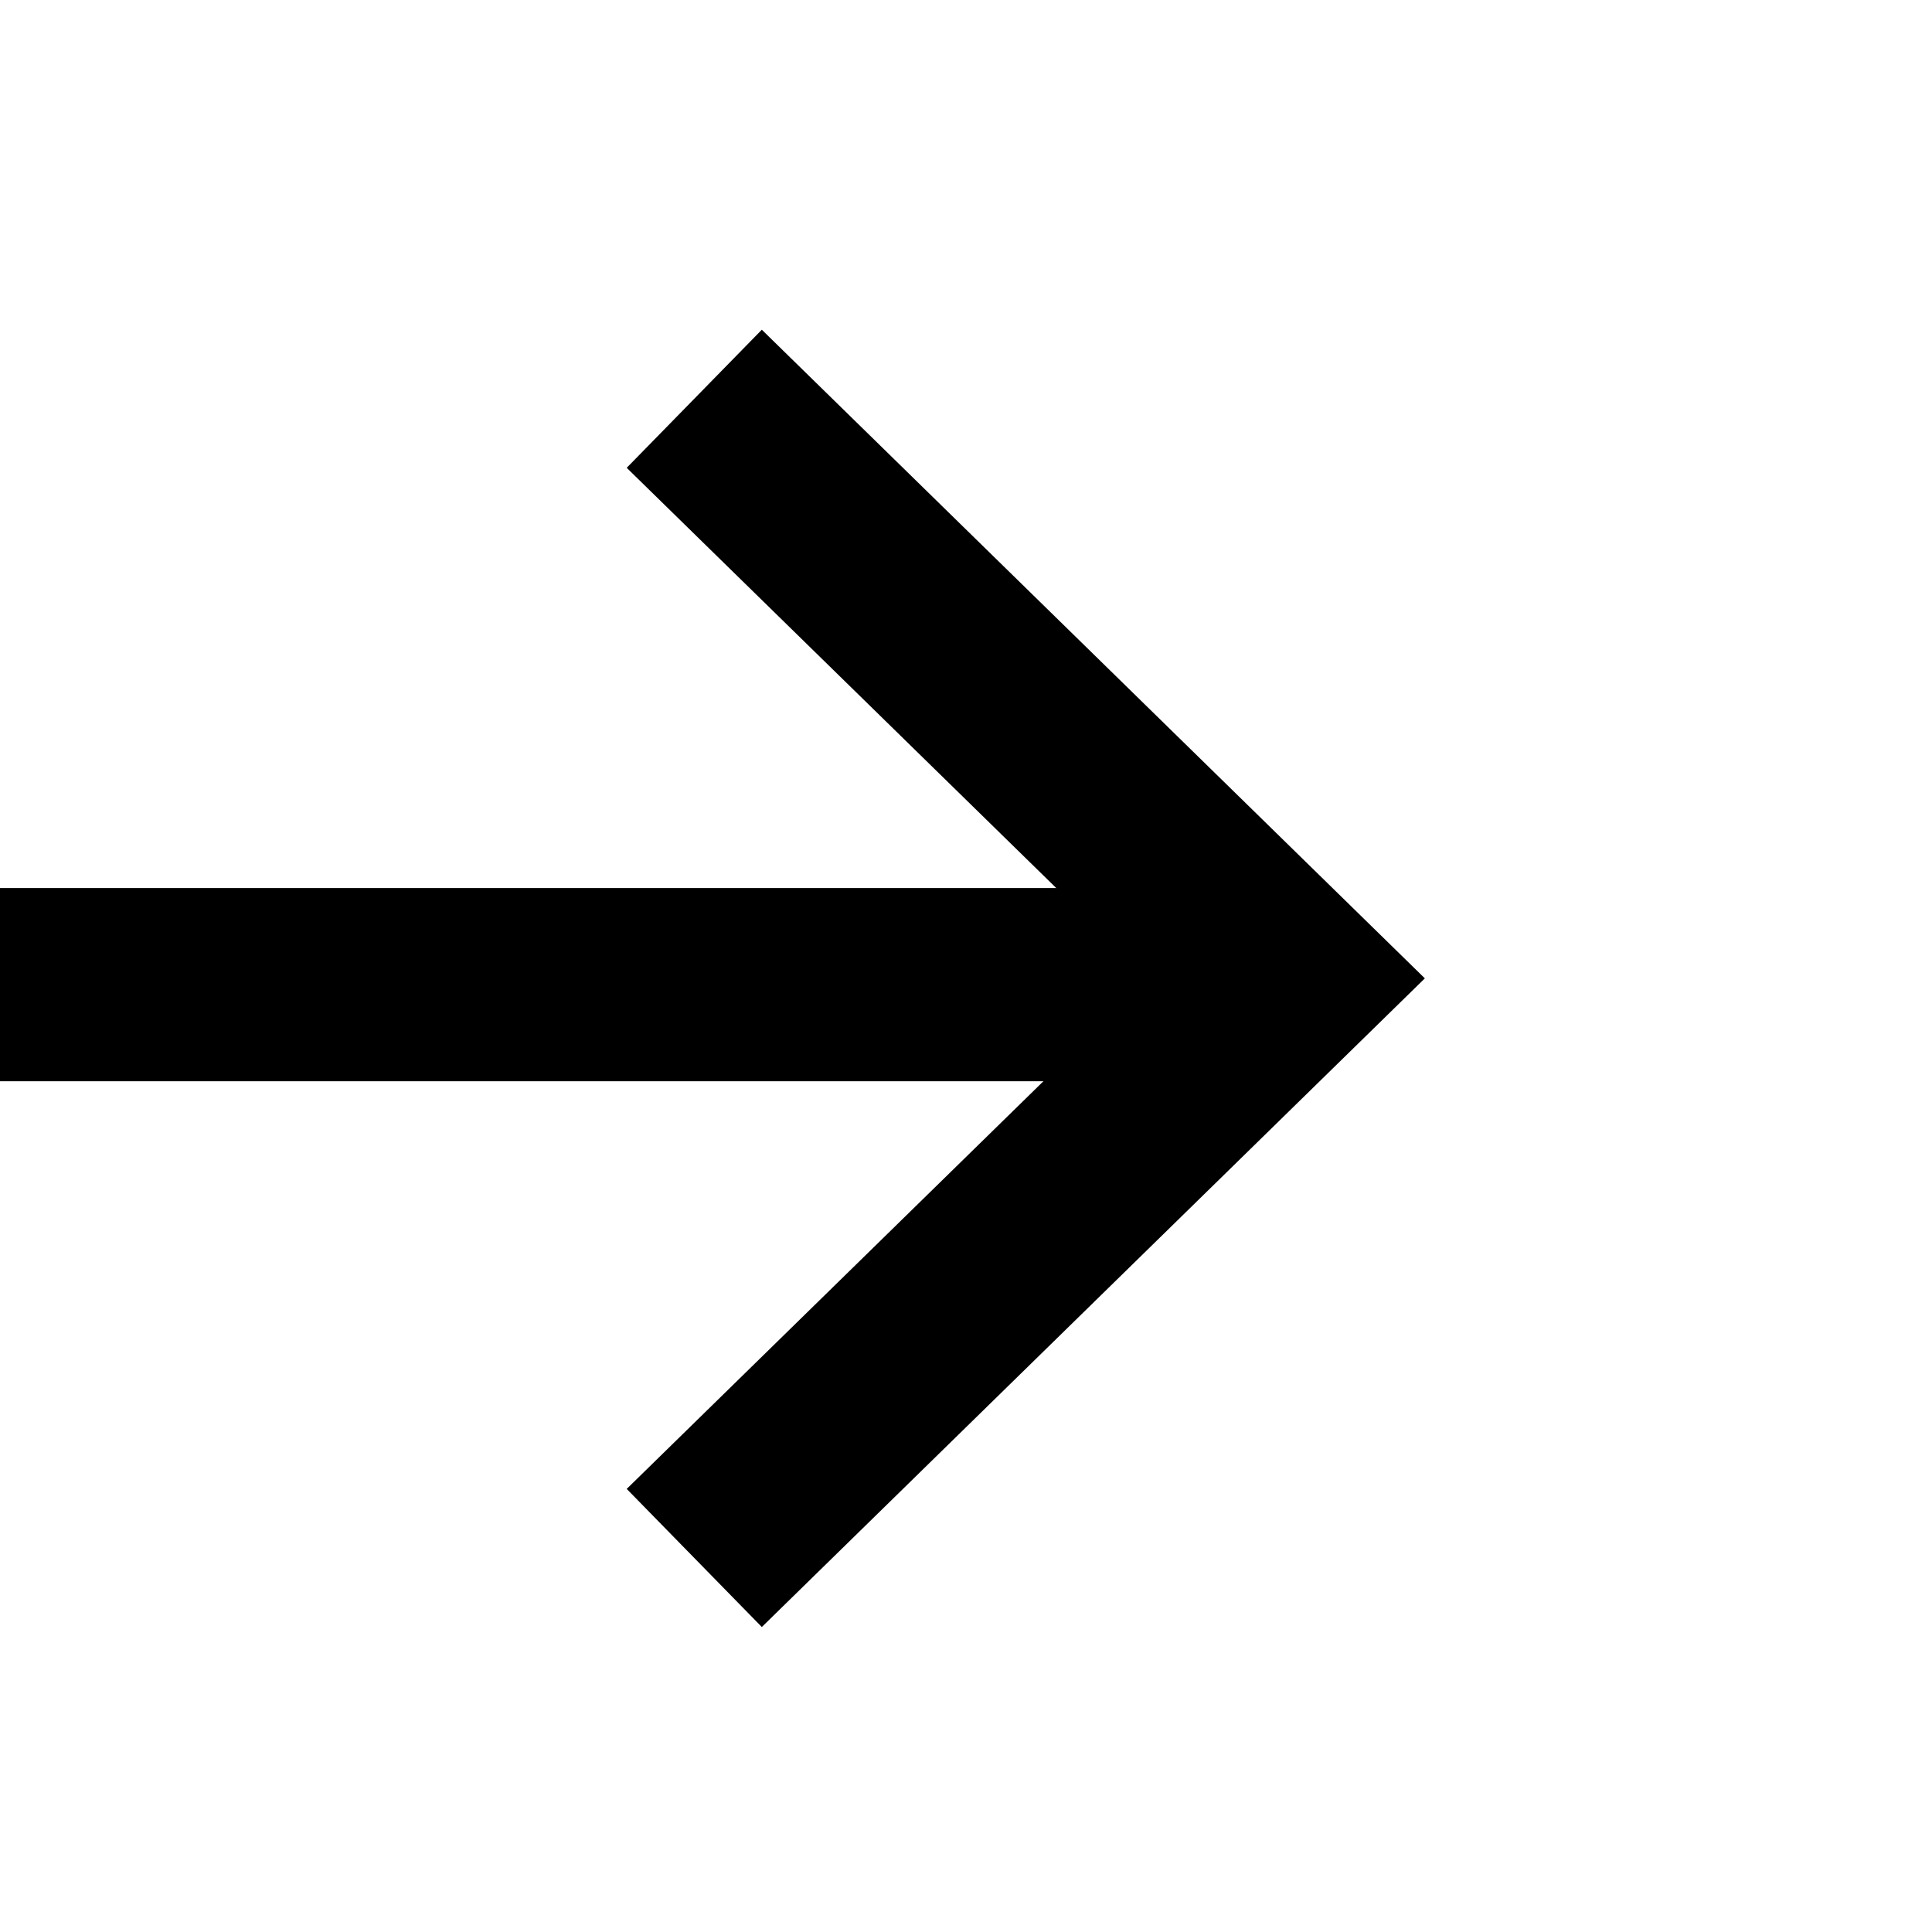 <svg xmlns="http://www.w3.org/2000/svg" width="20" height="20" viewBox="0 0 20 20" fill="none"><path d="M7.187 16.128L13.32 10.128L7.187 4.128" stroke="black" stroke-width="2"></path><line x1="12.727" y1="10.193" x2="-0" y2="10.193" stroke="black" stroke-width="2"></line></svg>
